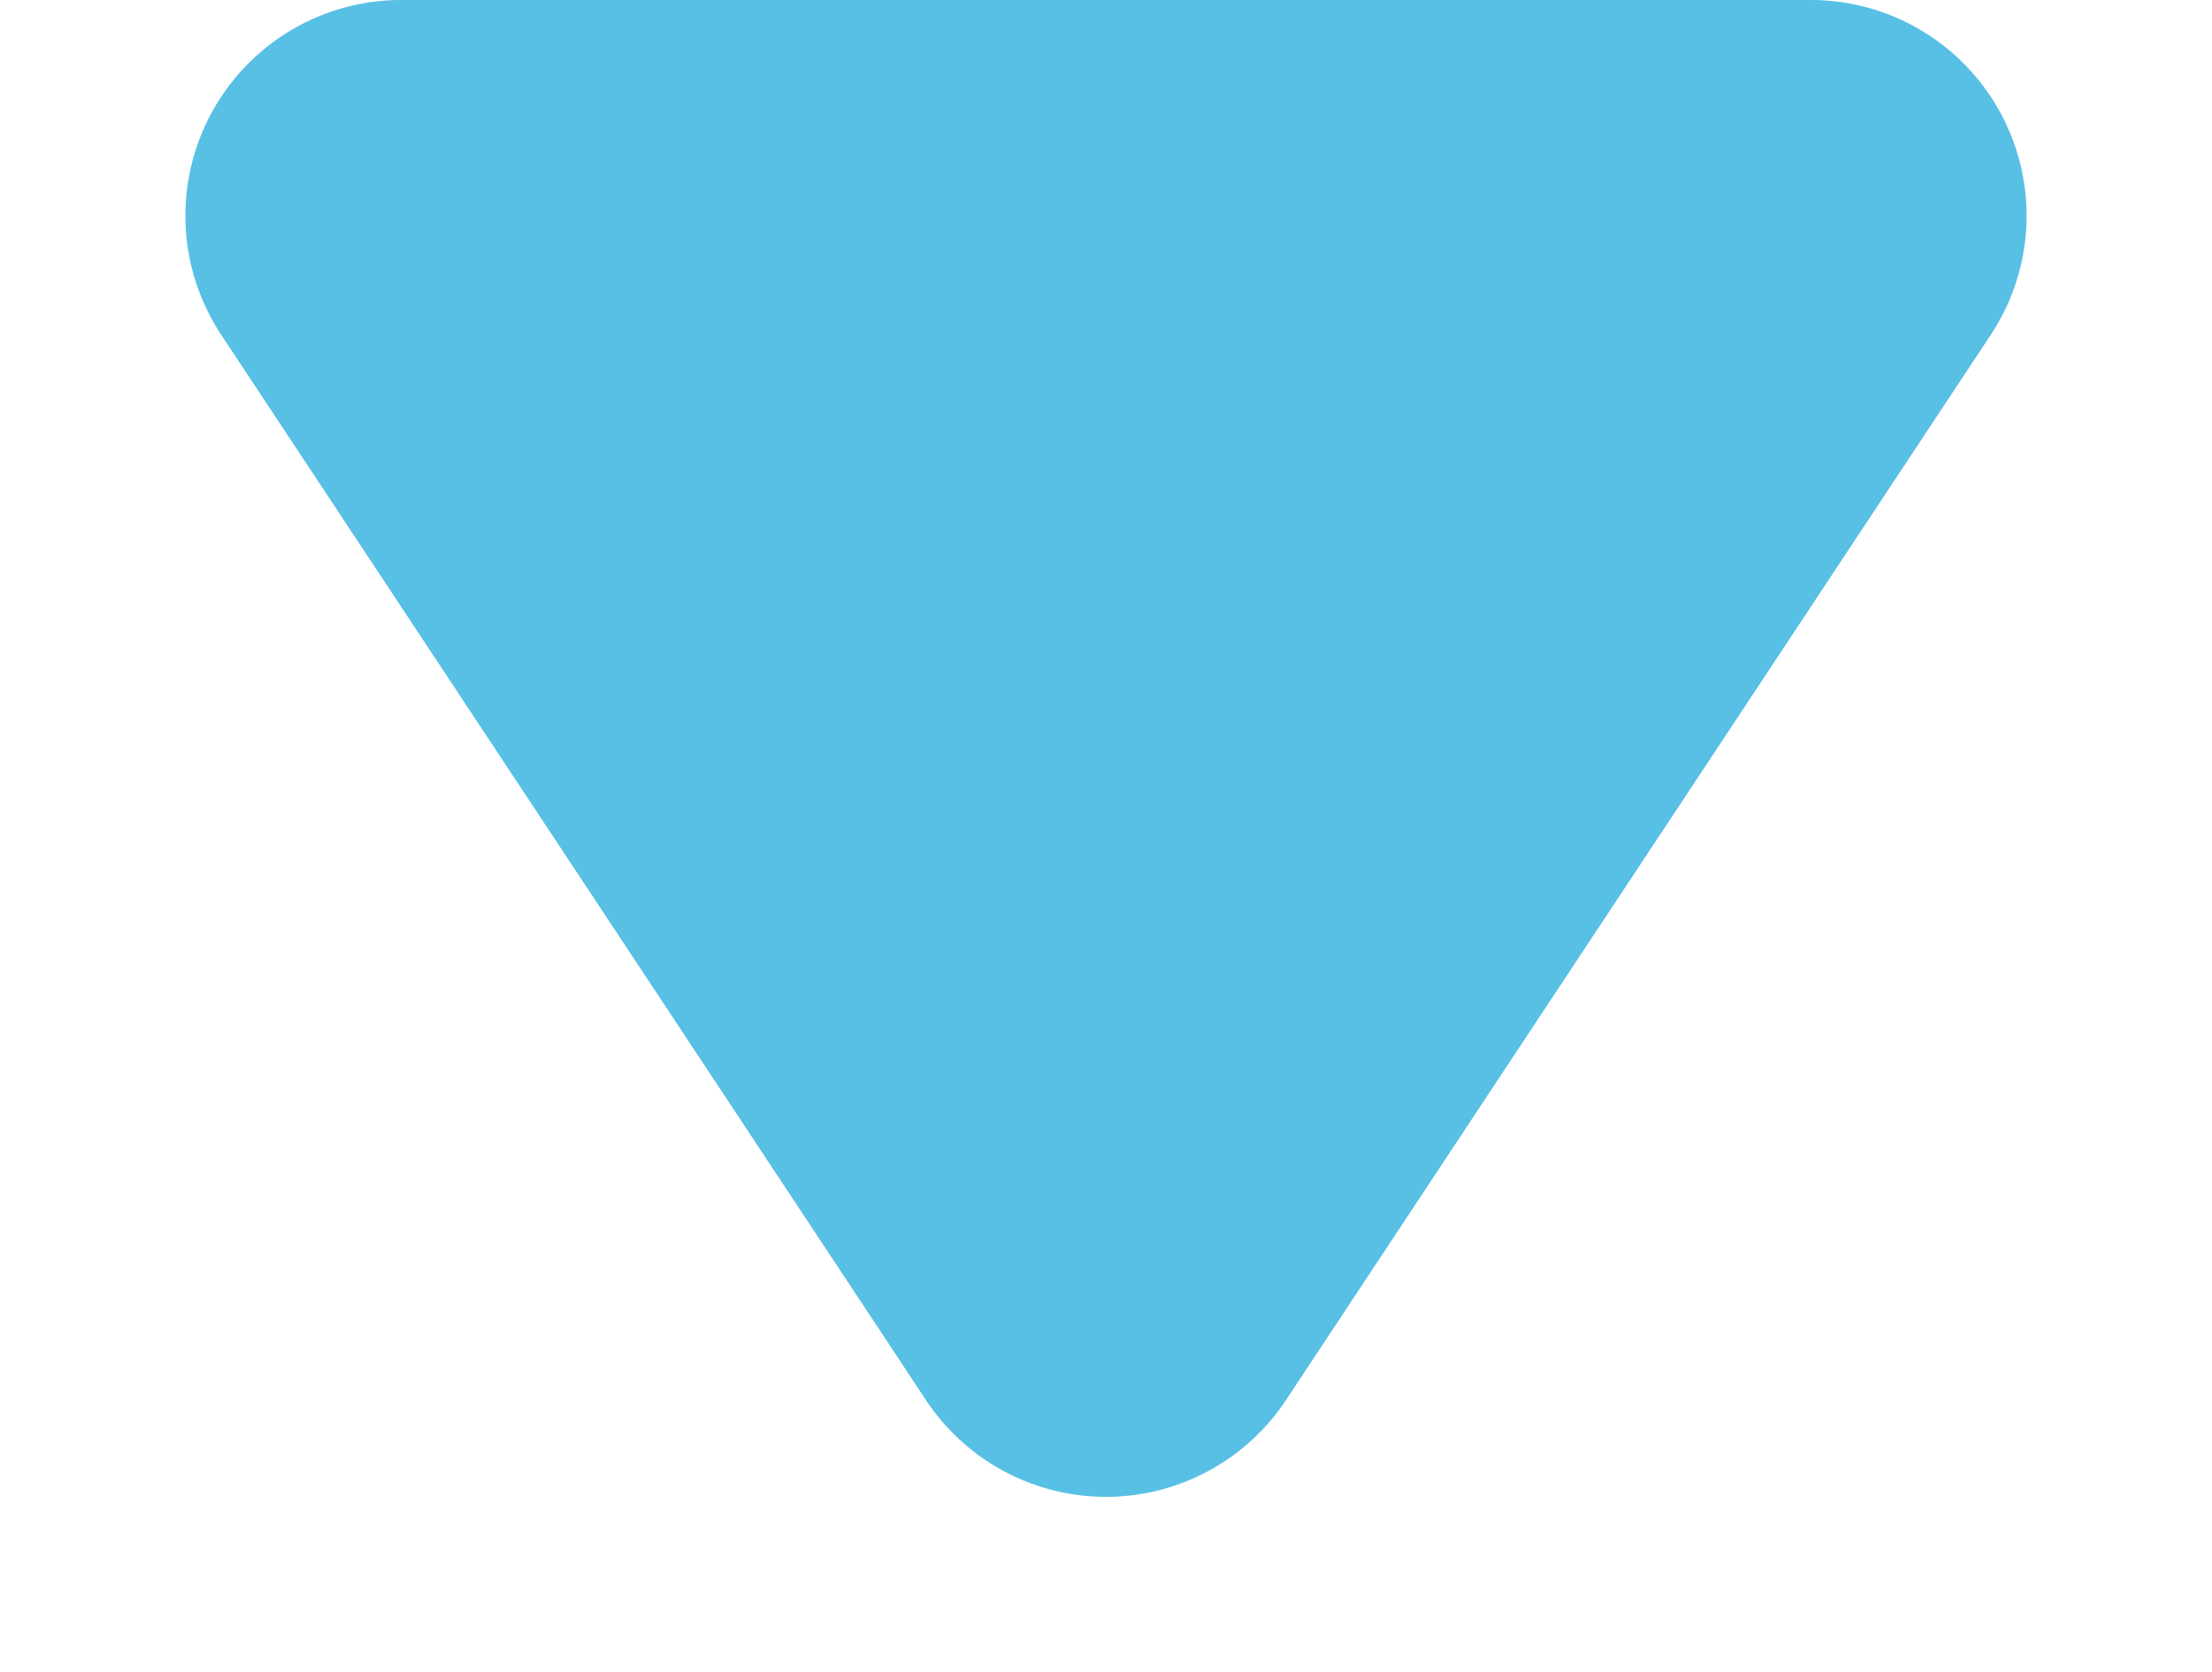 <svg xmlns="http://www.w3.org/2000/svg" width="41" height="31" viewBox="0 0 41 31">
  <path id="多角形_8" data-name="多角形 8" d="M17.164,5.045a4,4,0,0,1,6.673,0L36.9,24.794A4,4,0,0,1,33.559,31H7.441A4,4,0,0,1,4.1,24.794Z" transform="translate(41 31) rotate(180)" fill="#58bfe5"/>
</svg>
